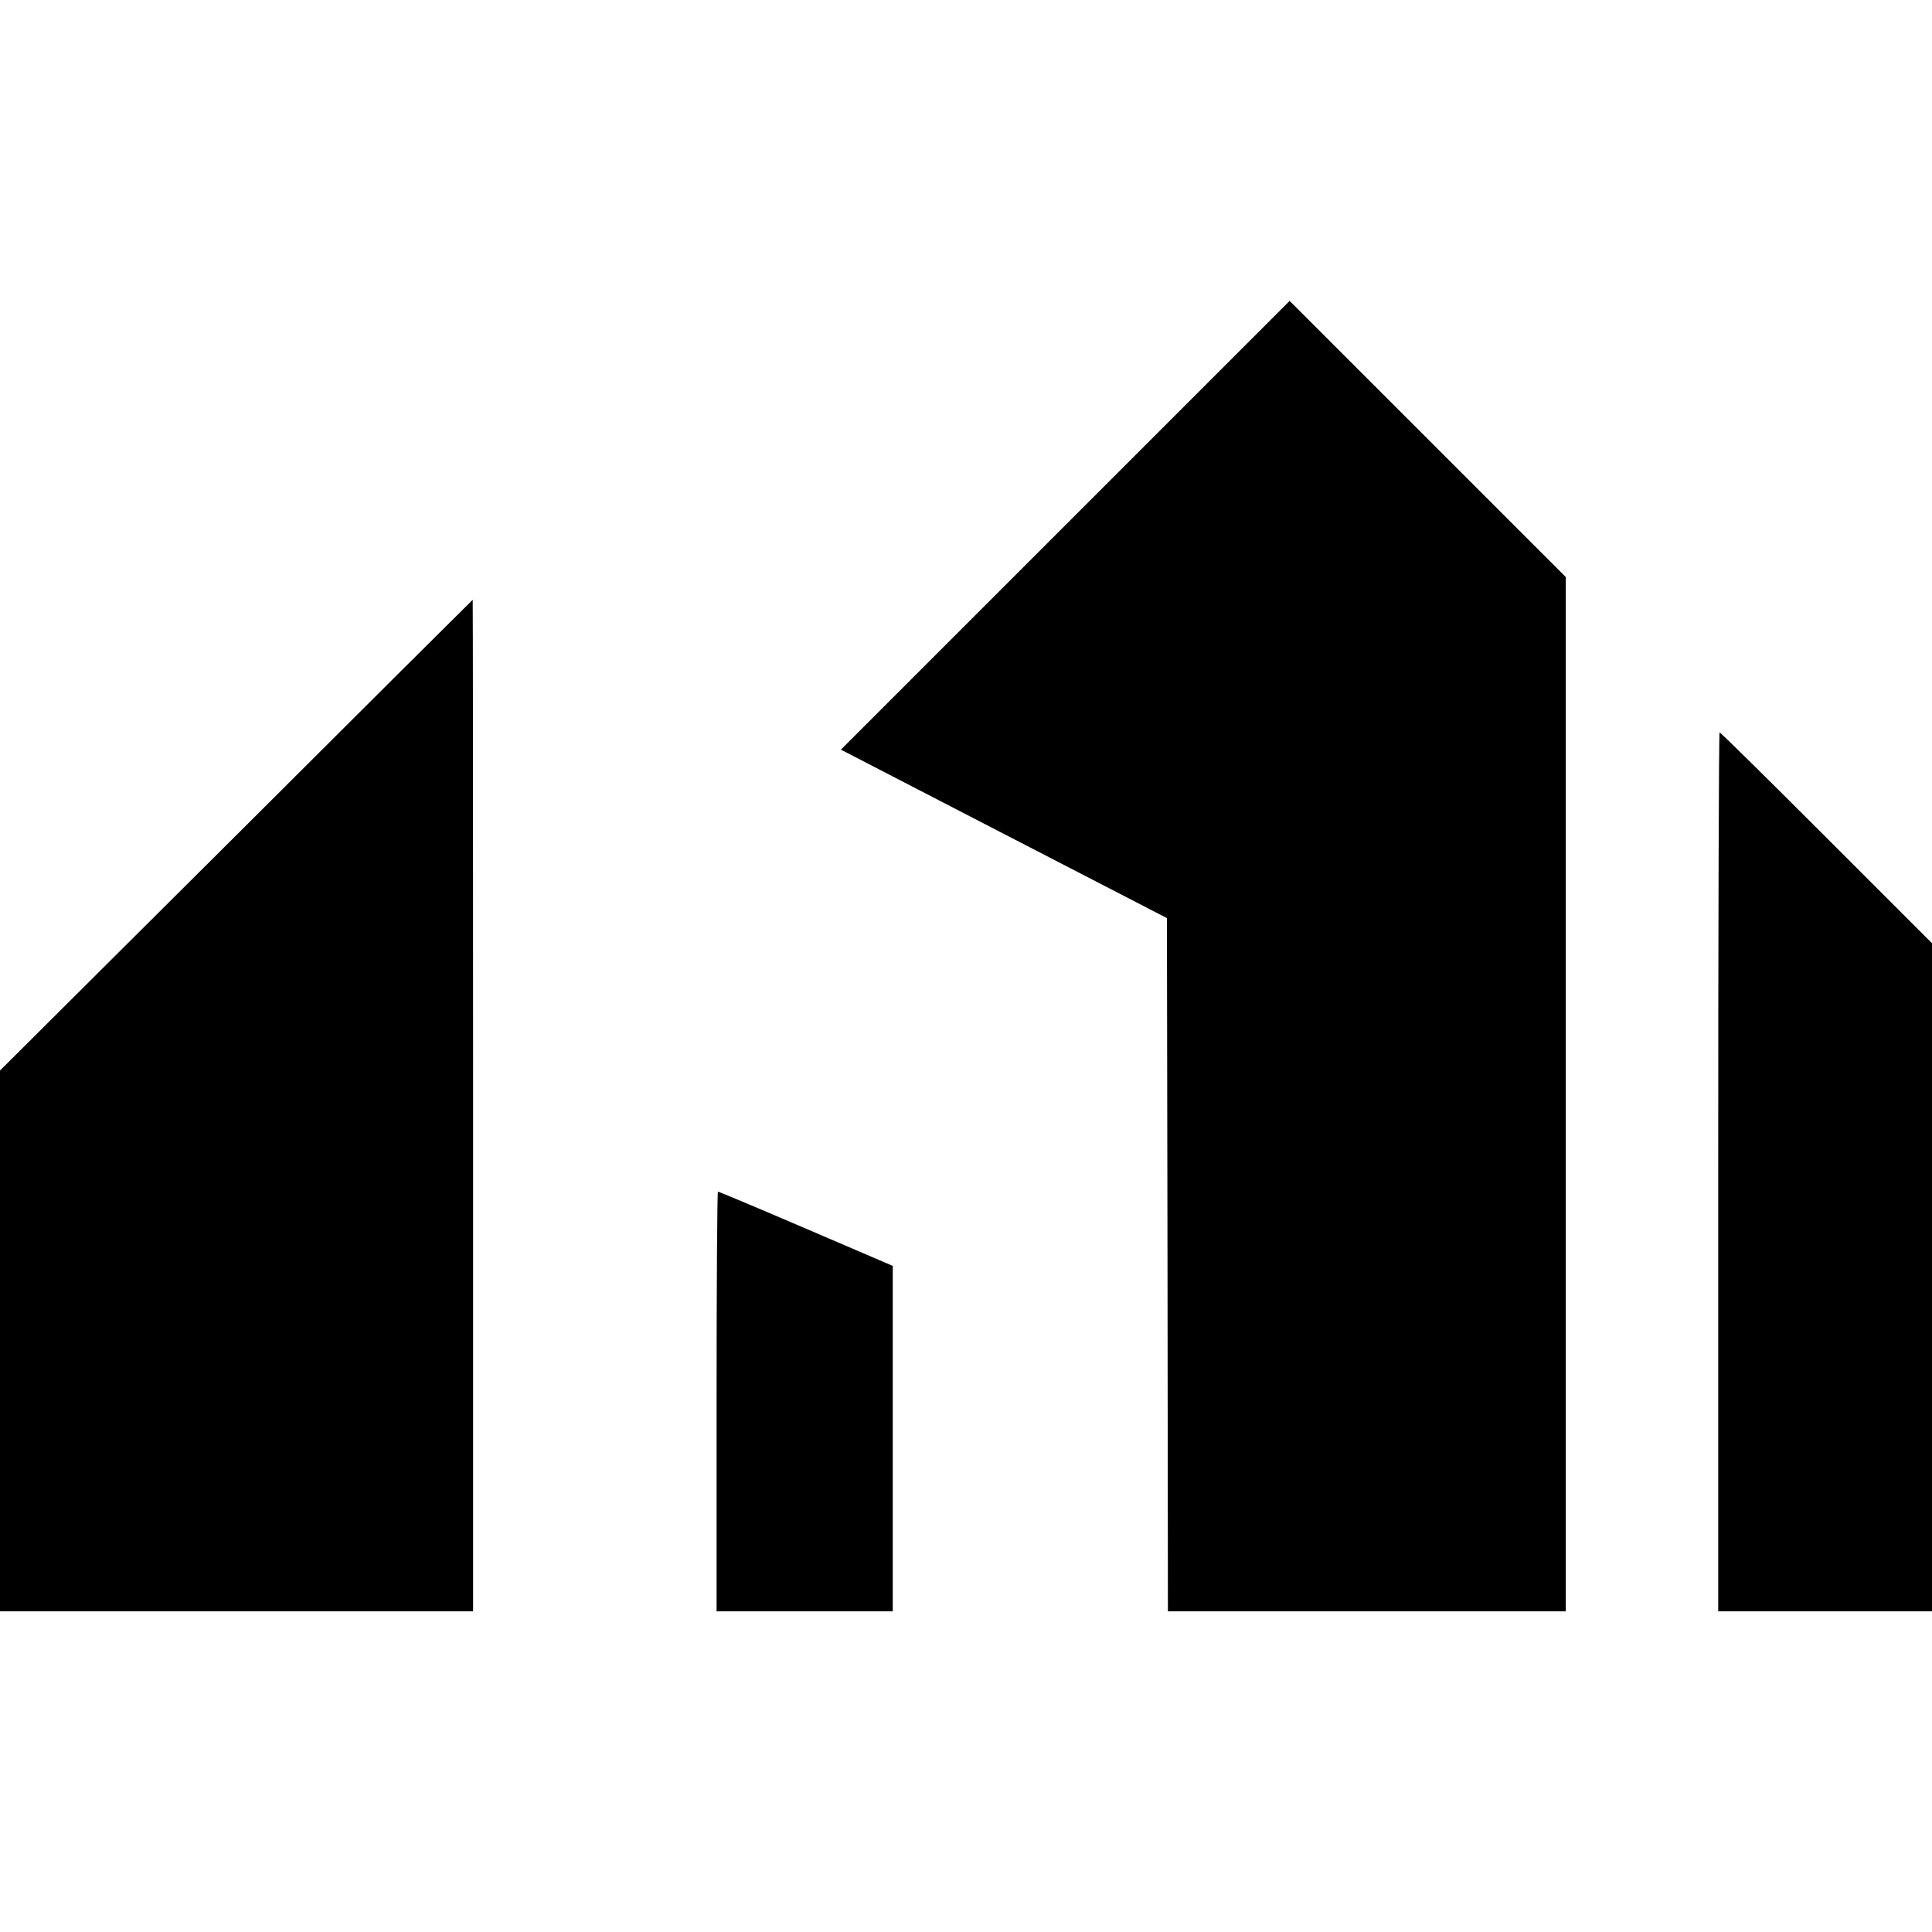 <?xml version="1.0" standalone="no"?>
<!DOCTYPE svg PUBLIC "-//W3C//DTD SVG 20010904//EN"
 "http://www.w3.org/TR/2001/REC-SVG-20010904/DTD/svg10.dtd">
<svg version="1.0" xmlns="http://www.w3.org/2000/svg"
 width="976pt" height="976pt" viewBox="0 0 976 976"
 preserveAspectRatio="xMidYMid meet">
<g transform="translate(0,976) scale(0.1,-0.1)"
fill="#000000" stroke="none">
<path d="M5382 7107 l-1134 -1134 824 -426 823 -425 3 -1751 2 -1751 1005 0
1005 0 0 2613 0 2612 -698 698 -697 697 -1133 -1133z"/>
<path d="M1193 5540 l-1193 -1188 0 -1366 0 -1366 1195 0 1195 0 0 2555 c0
1405 -1 2555 -2 2555 -2 -1 -540 -536 -1195 -1190z"/>
<path d="M8680 3840 l0 -2220 540 0 540 0 0 1688 0 1687 -533 533 c-292 292
-535 532 -540 532 -4 0 -7 -999 -7 -2220z"/>
<path d="M3620 2680 l0 -1060 445 0 445 0 0 873 0 872 -438 188 c-240 103
-440 187 -445 187 -4 0 -7 -477 -7 -1060z"/>
</g>
</svg>
